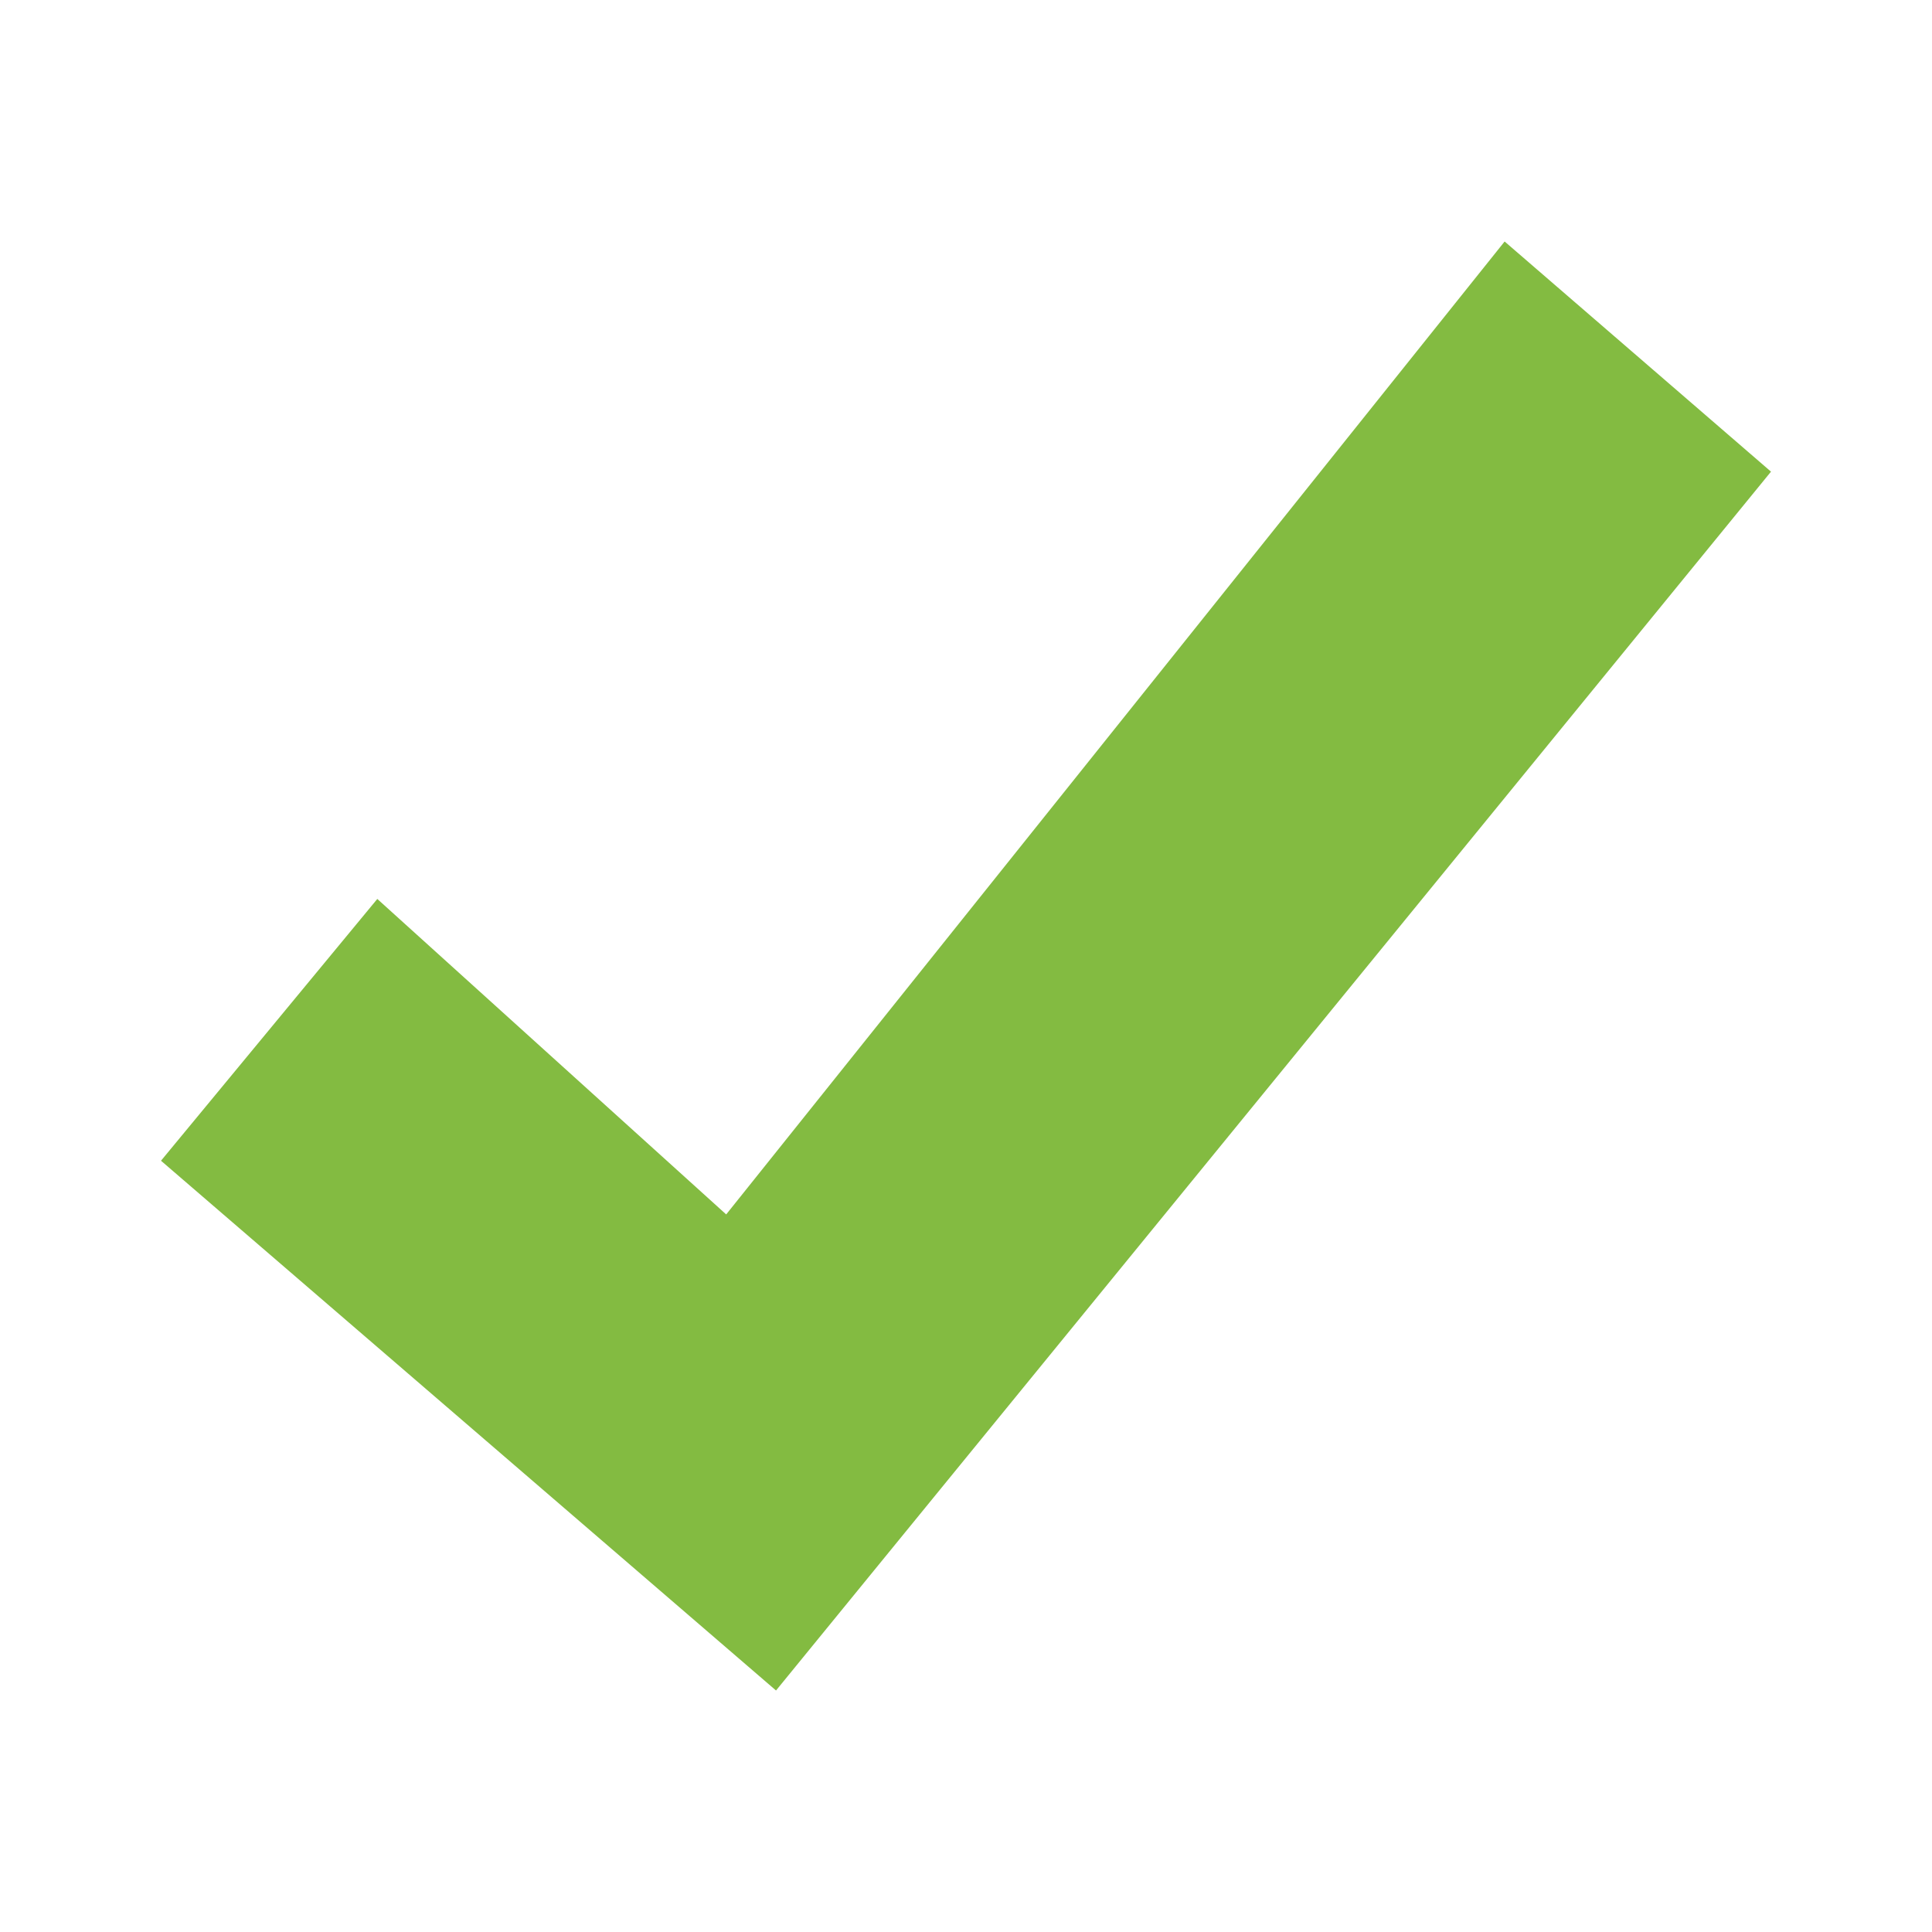 <?xml version="1.0" encoding="utf-8"?>
<!-- Generator: Adobe Illustrator 16.0.0, SVG Export Plug-In . SVG Version: 6.00 Build 0)  -->
<!DOCTYPE svg PUBLIC "-//W3C//DTD SVG 1.1//EN" "http://www.w3.org/Graphics/SVG/1.1/DTD/svg11.dtd">
<svg version="1.1" id="Layer_1" xmlns="http://www.w3.org/2000/svg" xmlns:xlink="http://www.w3.org/1999/xlink" x="0px" y="0px"
	 width="24px" height="24px" viewBox="-2 -2 24 24" style="enable-background:new -2 -2 24 24;" xml:space="preserve">
<polygon style="fill:#83BB41;" points="0,12.419 2.687,9.167 7.021,13.086 16.691,1 20,3.859 7.64,19 "/>
</svg>
